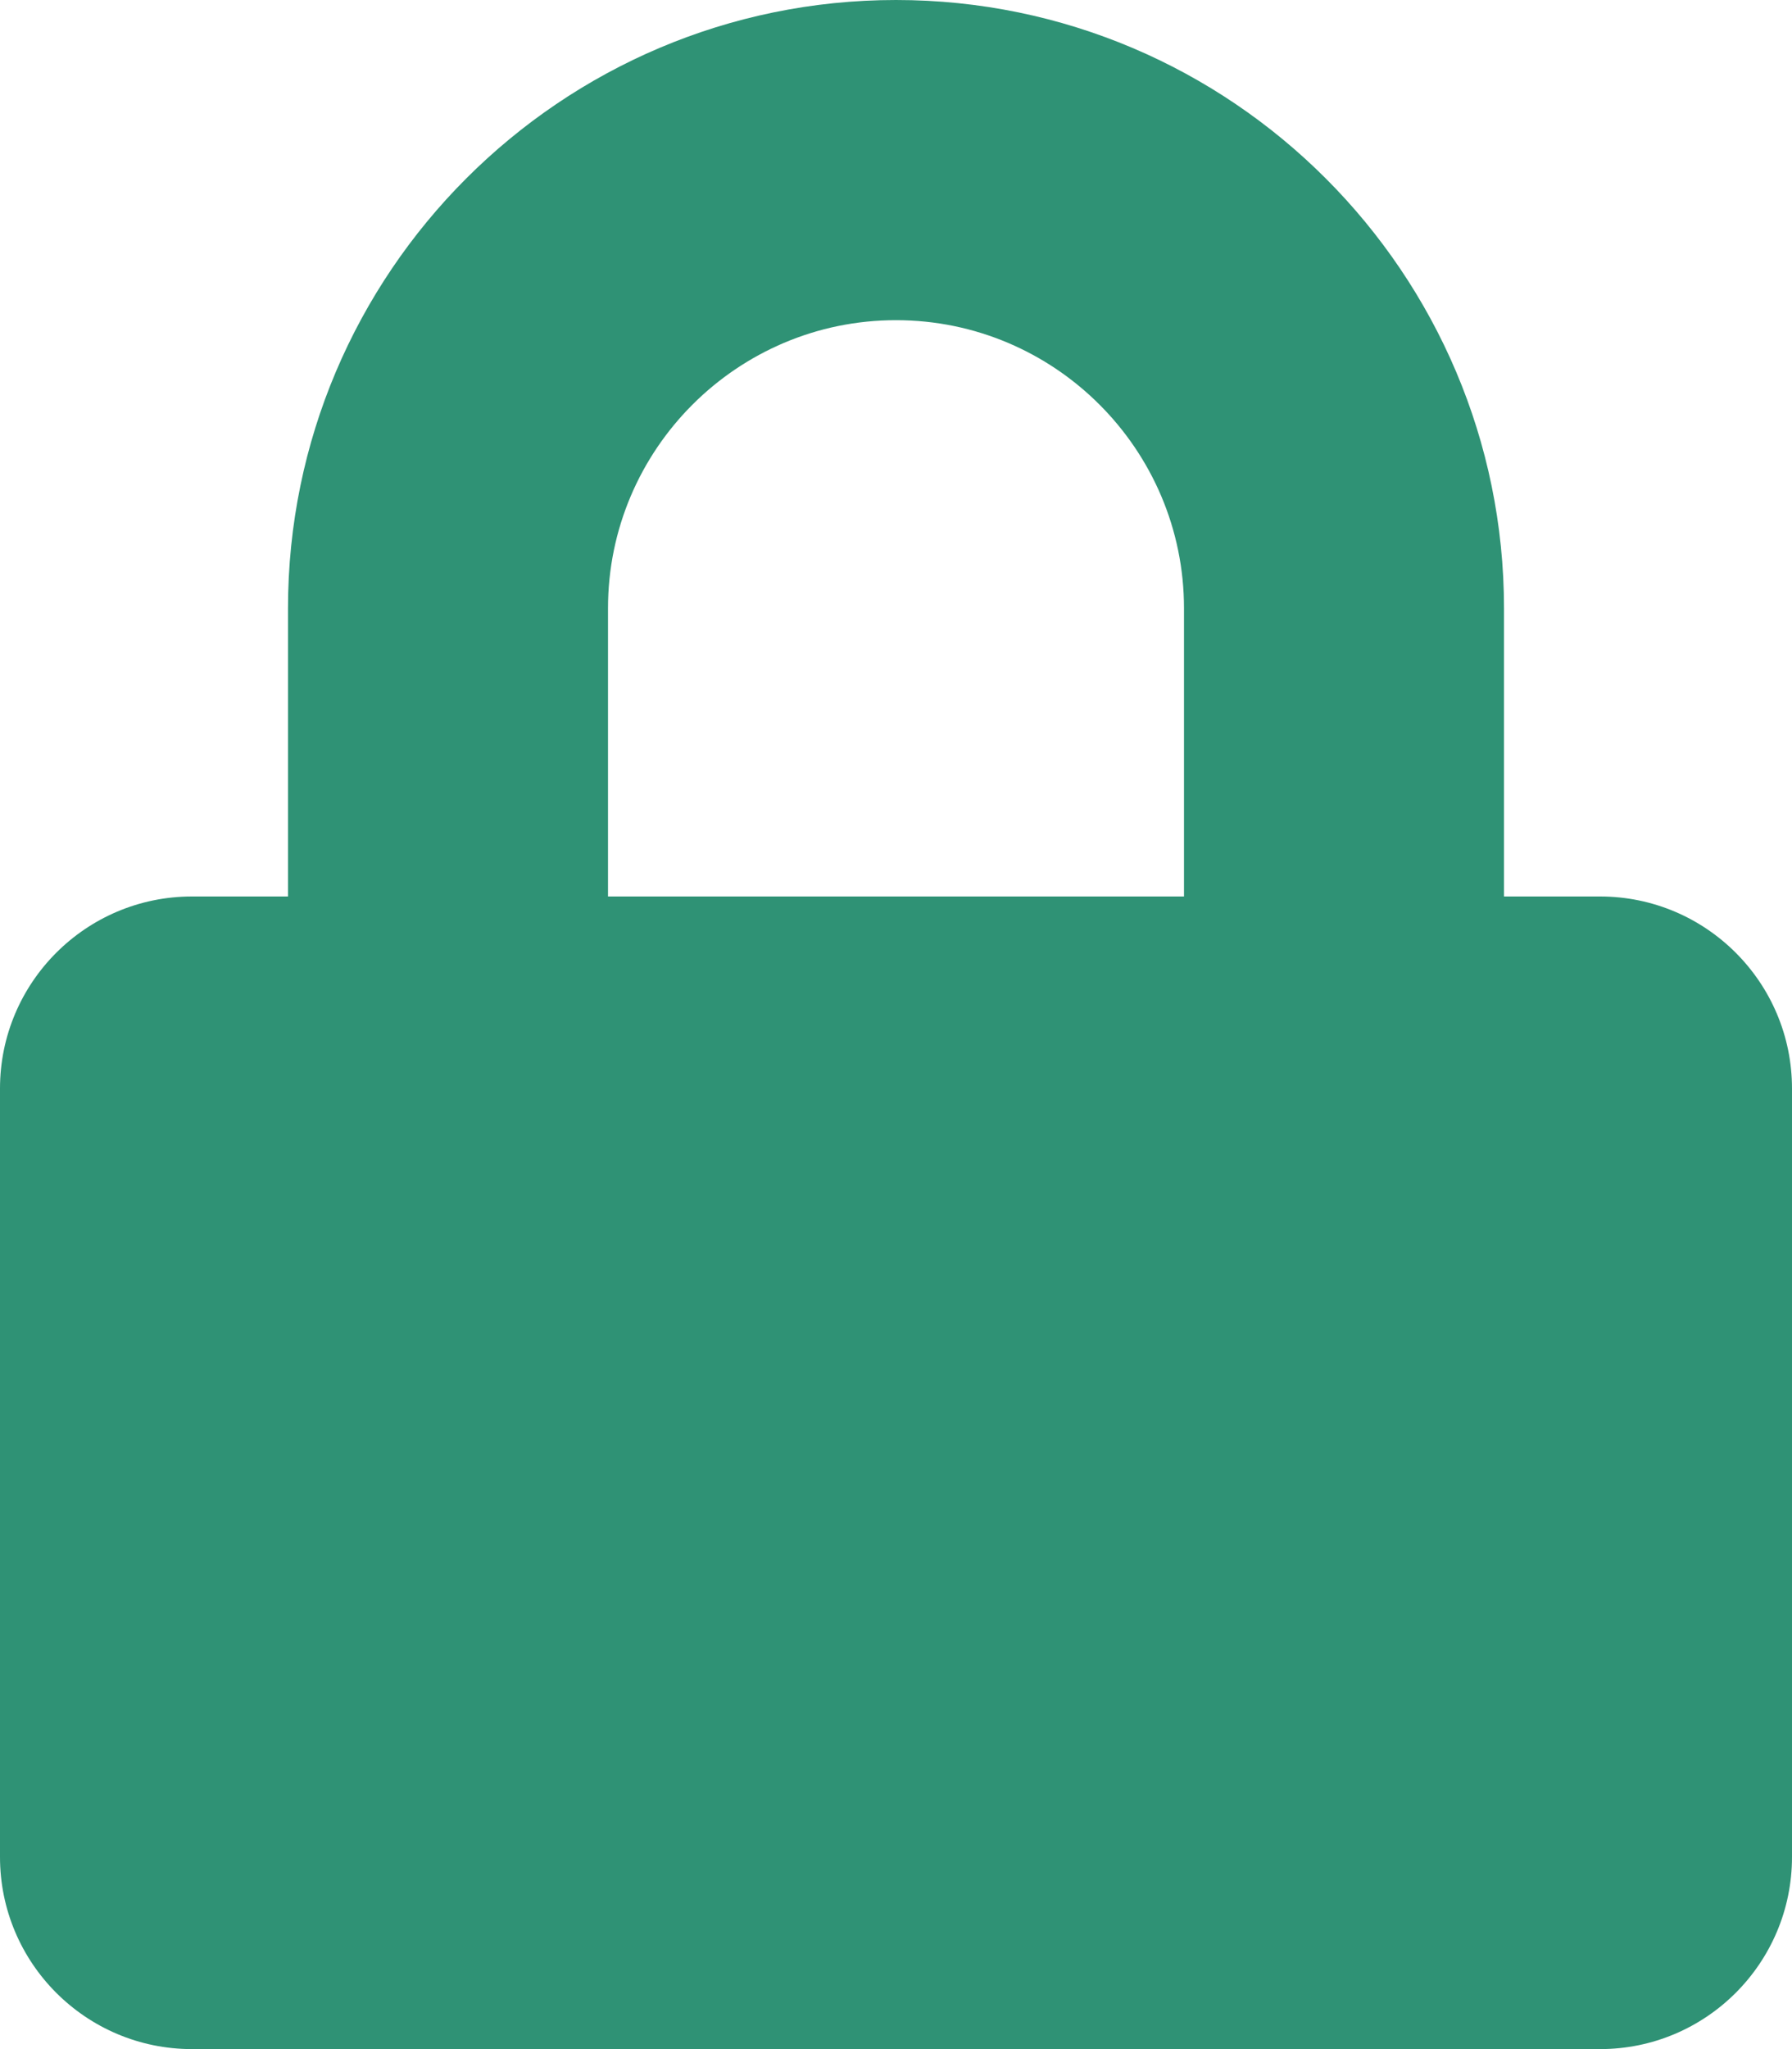 <svg xmlns="http://www.w3.org/2000/svg" class="svg-inline--fa fa-lock fa-w-14 fa-4x" aria-hidden="true" data-prefix="fas" data-icon="lock" viewBox="0 0 448 512" data-fa-i2svg=""><path fill="#2f9275" d="M400 224h-24v-72C376 68.2 307.8 0 224 0S72 68.2 72 152v72H48c-26.5 0-48 21.5-48 48v192c0 26.5 21.5 48 48 48h352c26.5 0 48-21.5 48-48V272c0-26.5-21.5-48-48-48zm-104 0H152v-72c0-39.7 32.3-72 72-72s72 32.3 72 72v72z"></path></svg>